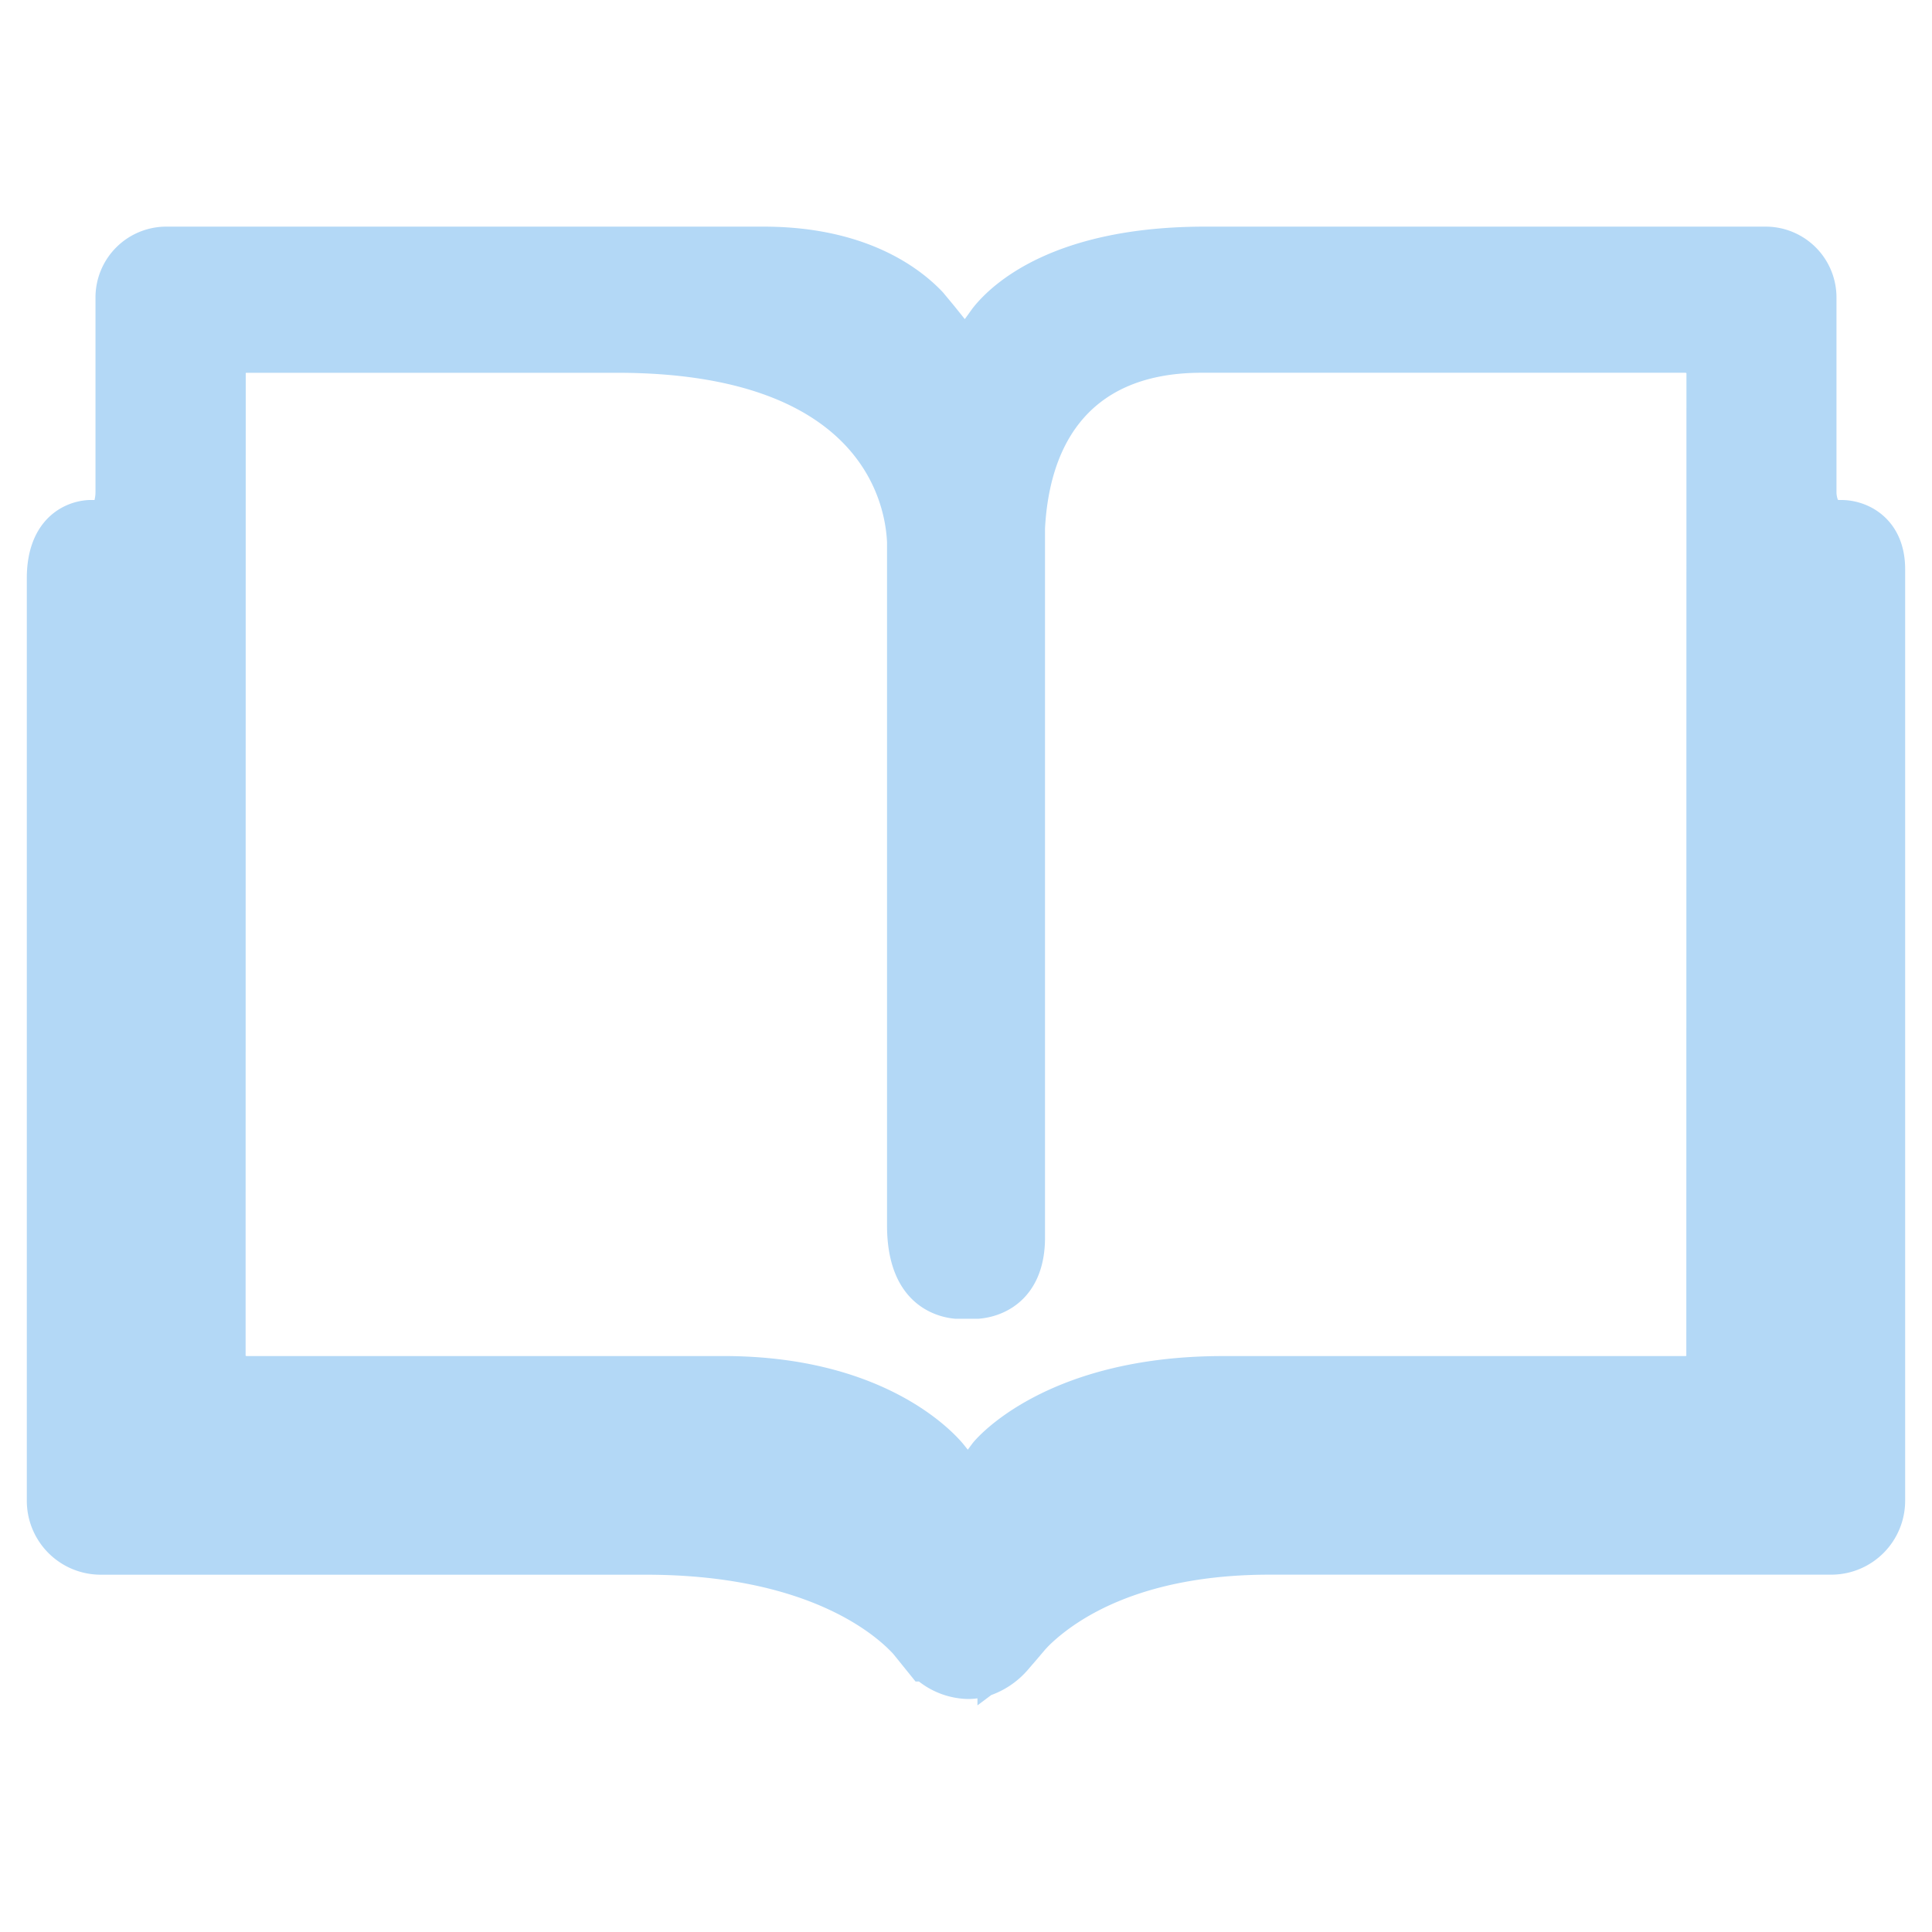 <svg xmlns="http://www.w3.org/2000/svg" viewBox="0 0 200 200"><path d="M190.74 51.76h-.258a1.846 1.846 0 01-.221-.011 2.391 2.391 0 01-.149-.745V30.787a7.332 7.332 0 00-7.32-7.326H124.75c-15.653 0-22 5.858-24.006 8.376l-.051.064-.048.067-.37.514-.121.168-.28.383-1.063-1.326-.018-.022-.018-.022-1.087-1.31-.075-.09-.08-.084c-2.39-2.509-7.969-6.718-18.486-6.718H17.211a7.334 7.334 0 00-7.326 7.326v20.042a3.592 3.592 0 01-.1.929h-.546l-.105.007c-2.933.181-6.358 2.406-6.358 8.08v95.525a7.653 7.653 0 007.645 7.643h56.436c16.712 0 23.772 6.195 25.619 8.207l1.279 1.584 1.022 1.265h.353a8.512 8.512 0 005.067 1.811 7.221 7.221 0 00.988-.068v.727l1.43-1.069a9.08 9.08 0 003.675-2.484l.05-.054.048-.056.534-.626h.006l.257-.3 1-1.175c.043-.048.208-.23.438-.466 2.832-2.74 9.538-7.3 22.792-7.3h58.16a7.653 7.653 0 007.645-7.643V58.92c.004-4.803-3.357-7.079-6.48-7.16zM98.724 136.5l.172.018h2.4l.169-.017c3.246-.325 6.714-2.7 6.714-8.378V54.712c.4-7.491 3.609-16.124 16.217-16.124h50.046a.169.169 0 01.138.046l-.013 101.727a.535.535 0 01-.121.019h-47.855c-18.448 0-25.569 8.6-25.863 8.965l-.039.048-.036.049-.143.191-.119.161-.206.277-.425-.532-.021-.026-.021-.026c-1.267-1.521-8.415-9.11-24.825-9.11H25.557a.158.158 0 01-.132-.046l.013-101.721a.468.468 0 01.115-.02h38.3c25.186 0 27.787 13.348 27.972 17.554v70.719c.006 8.292 5.282 9.474 6.899 9.637z" fill="#b3d8f6"/></svg>
